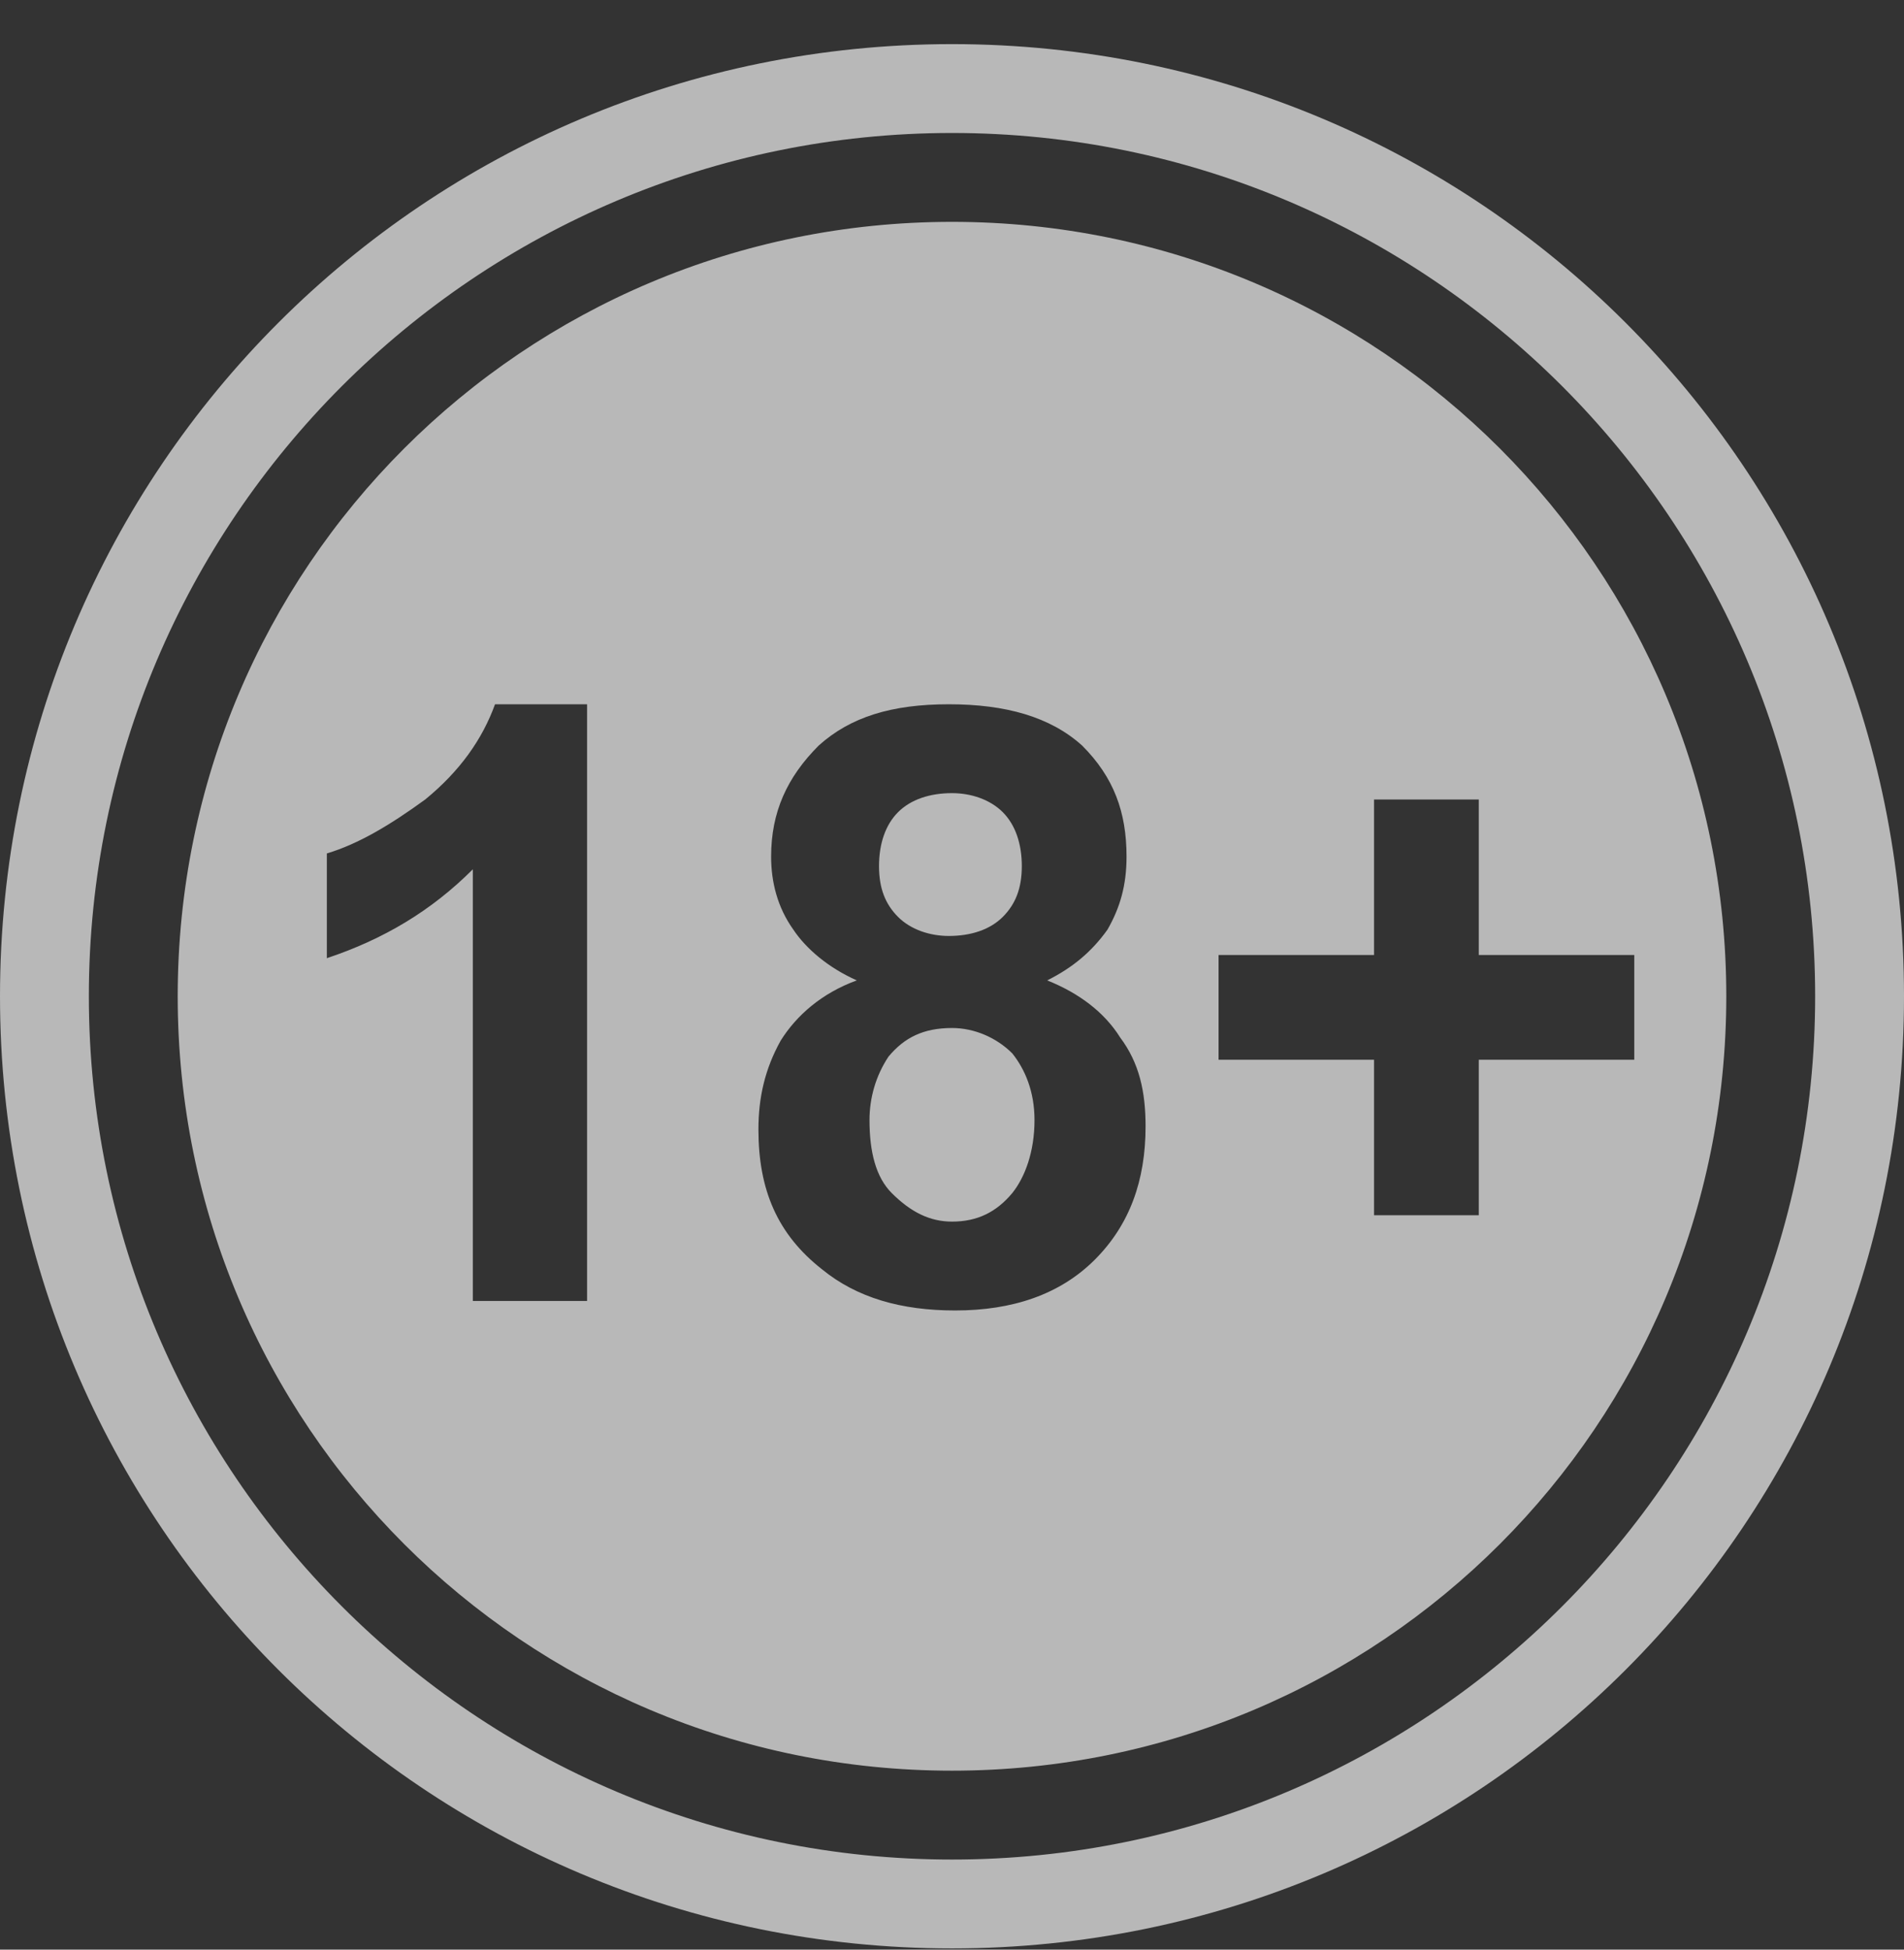 <svg width="42" height="43" viewBox="0 0 42 43" fill="none" xmlns="http://www.w3.org/2000/svg">
<rect x="0" y="0" width="42" height="43" fill="#333333" stroke="none"/>
<g clip-path="url(#clip0_33126_193015)">
<path fill-rule="evenodd" clip-rule="evenodd" d="M21 0.973C32.62 0.973 42 10.353 42 21.973C42 33.593 32.62 42.973 21 42.973C9.38 42.973 0 33.593 0 21.973C0 10.353 9.38 0.973 21 0.973ZM21 2.933C31.5 2.933 40.04 11.473 40.04 21.973C40.04 32.473 31.5 41.013 21 41.013C10.5 41.013 1.96 32.473 1.96 21.973C1.96 11.473 10.5 2.933 21 2.933ZM21 4.893C30.45 4.893 38.08 12.523 38.08 21.973C38.08 31.423 30.45 39.053 21 39.053C11.55 39.053 3.92 31.423 3.92 21.973C3.92 12.523 11.55 4.893 21 4.893ZM12.95 28.693H10.43V19.173C9.52 20.083 8.47 20.713 7.21 21.133V18.823C7.91 18.613 8.61 18.193 9.38 17.633C10.15 17.003 10.64 16.303 10.92 15.533H12.95V28.693ZM18.9 21.623C18.27 21.343 17.78 20.923 17.5 20.503C17.15 20.013 17.01 19.453 17.01 18.893C17.01 17.913 17.36 17.143 18.06 16.443C18.76 15.813 19.67 15.533 20.93 15.533C22.19 15.533 23.17 15.813 23.87 16.443C24.57 17.143 24.85 17.913 24.85 18.893C24.85 19.523 24.71 20.013 24.43 20.503C24.08 20.993 23.66 21.343 23.1 21.623C23.8 21.903 24.36 22.323 24.71 22.883C25.13 23.443 25.27 24.073 25.27 24.843C25.27 26.033 24.92 27.013 24.15 27.783C23.38 28.553 22.33 28.903 21.07 28.903C19.88 28.903 18.9 28.623 18.13 27.993C17.15 27.223 16.73 26.243 16.73 24.913C16.73 24.213 16.87 23.583 17.22 22.953C17.57 22.393 18.13 21.903 18.9 21.623ZM19.39 19.103C19.39 19.593 19.53 19.943 19.81 20.223C20.09 20.503 20.51 20.643 20.93 20.643C21.42 20.643 21.84 20.503 22.12 20.223C22.4 19.943 22.54 19.593 22.54 19.103C22.54 18.613 22.4 18.193 22.12 17.913C21.84 17.633 21.42 17.493 21 17.493C20.51 17.493 20.09 17.633 19.81 17.913C19.53 18.193 19.39 18.613 19.39 19.103ZM19.18 24.703C19.18 25.403 19.32 25.963 19.67 26.313C20.09 26.733 20.51 26.943 21 26.943C21.56 26.943 21.98 26.733 22.33 26.313C22.61 25.963 22.82 25.403 22.82 24.703C22.82 24.073 22.61 23.583 22.33 23.233C21.98 22.883 21.49 22.673 21 22.673C20.37 22.673 19.95 22.883 19.6 23.303C19.32 23.723 19.18 24.213 19.18 24.703ZM30.31 26.803V23.373H26.88V21.063H30.31V17.633H32.62V21.063H36.05V23.373H32.62V26.803H30.31Z" fill="white" fill-opacity="0.65"/>
</g>
<defs>
<clipPath id="clip0_33126_193015">
<rect width="42" height="42" fill="white" transform="translate(0 0.973)"/>
</clipPath>
</defs>
</svg>
